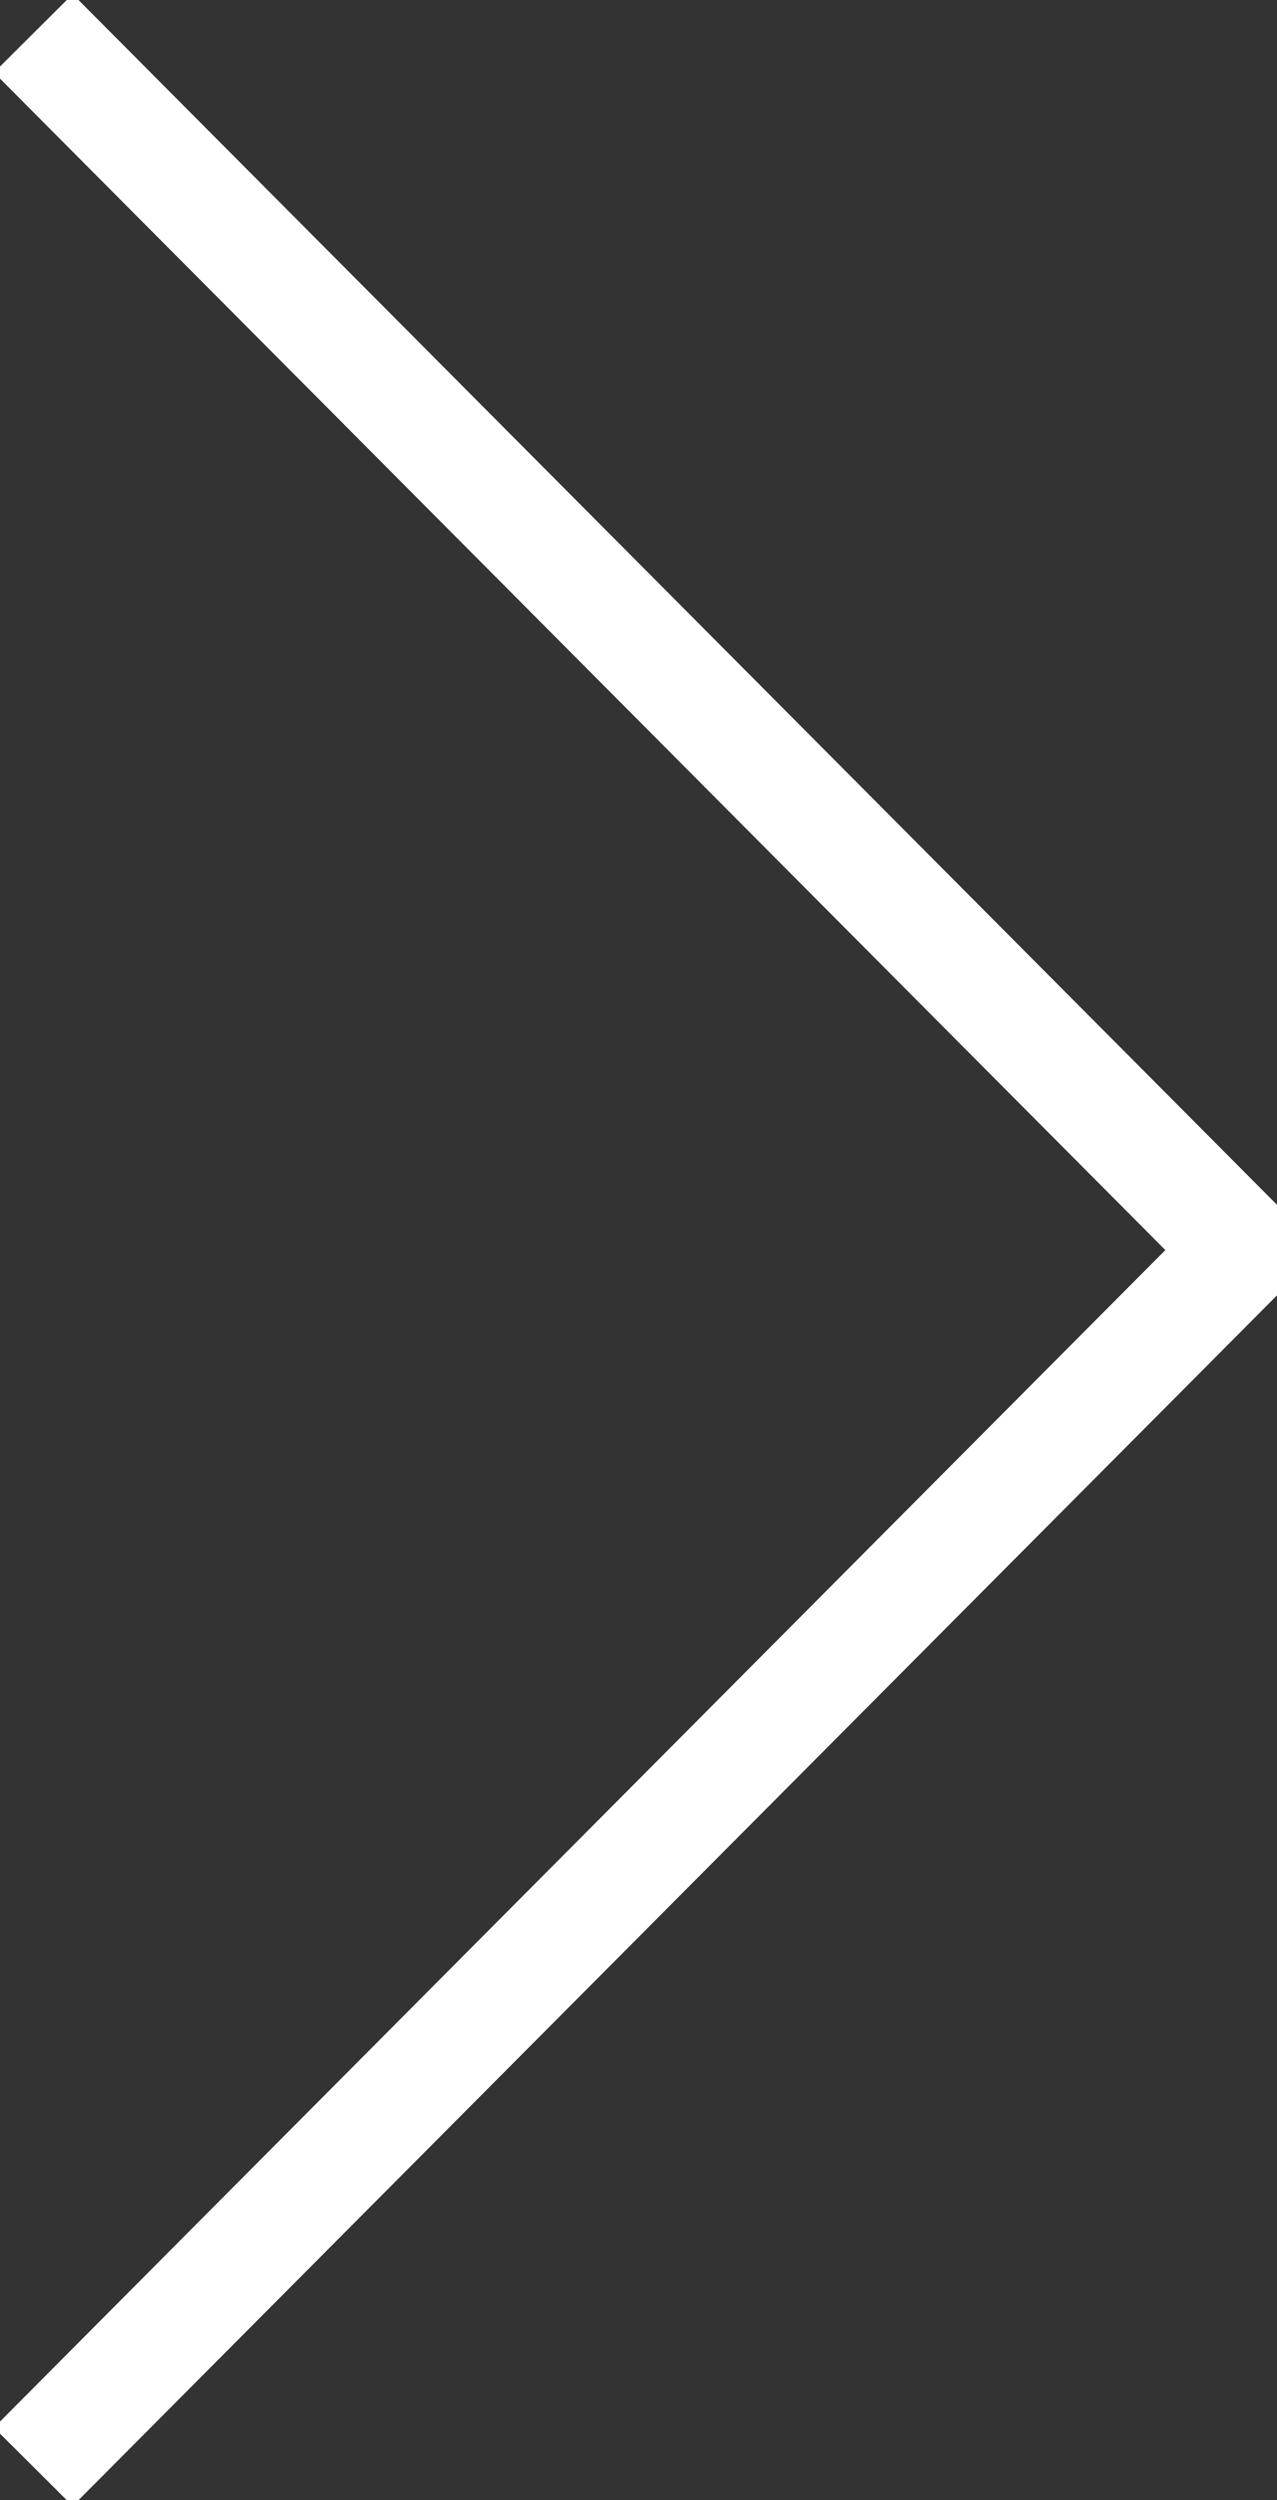 <?xml version="1.0" encoding="utf-8"?>
<!-- Generator: Adobe Illustrator 19.0.0, SVG Export Plug-In . SVG Version: 6.00 Build 0)  -->
<svg version="1.1" id="Capa_1" xmlns="http://www.w3.org/2000/svg" xmlns:xlink="http://www.w3.org/1999/xlink" x="0px" y="0px"
	 viewBox="-286 398.9 23 45" style="enable-background:new -286 398.9 23 45;" xml:space="preserve">
<rect x="-286" y="398.9" width="23" height="45" fill="#333333" stroke="none"/>
<style type="text/css">
	.st0{fill:none;stroke:#FFFFFF;stroke-width:2;stroke-miterlimit:10;}
</style>
<polyline id="XMLID_40_" class="st0" points="-285.4,443.3 -263.6,421.4 -285.4,399.5 "/>
</svg>
